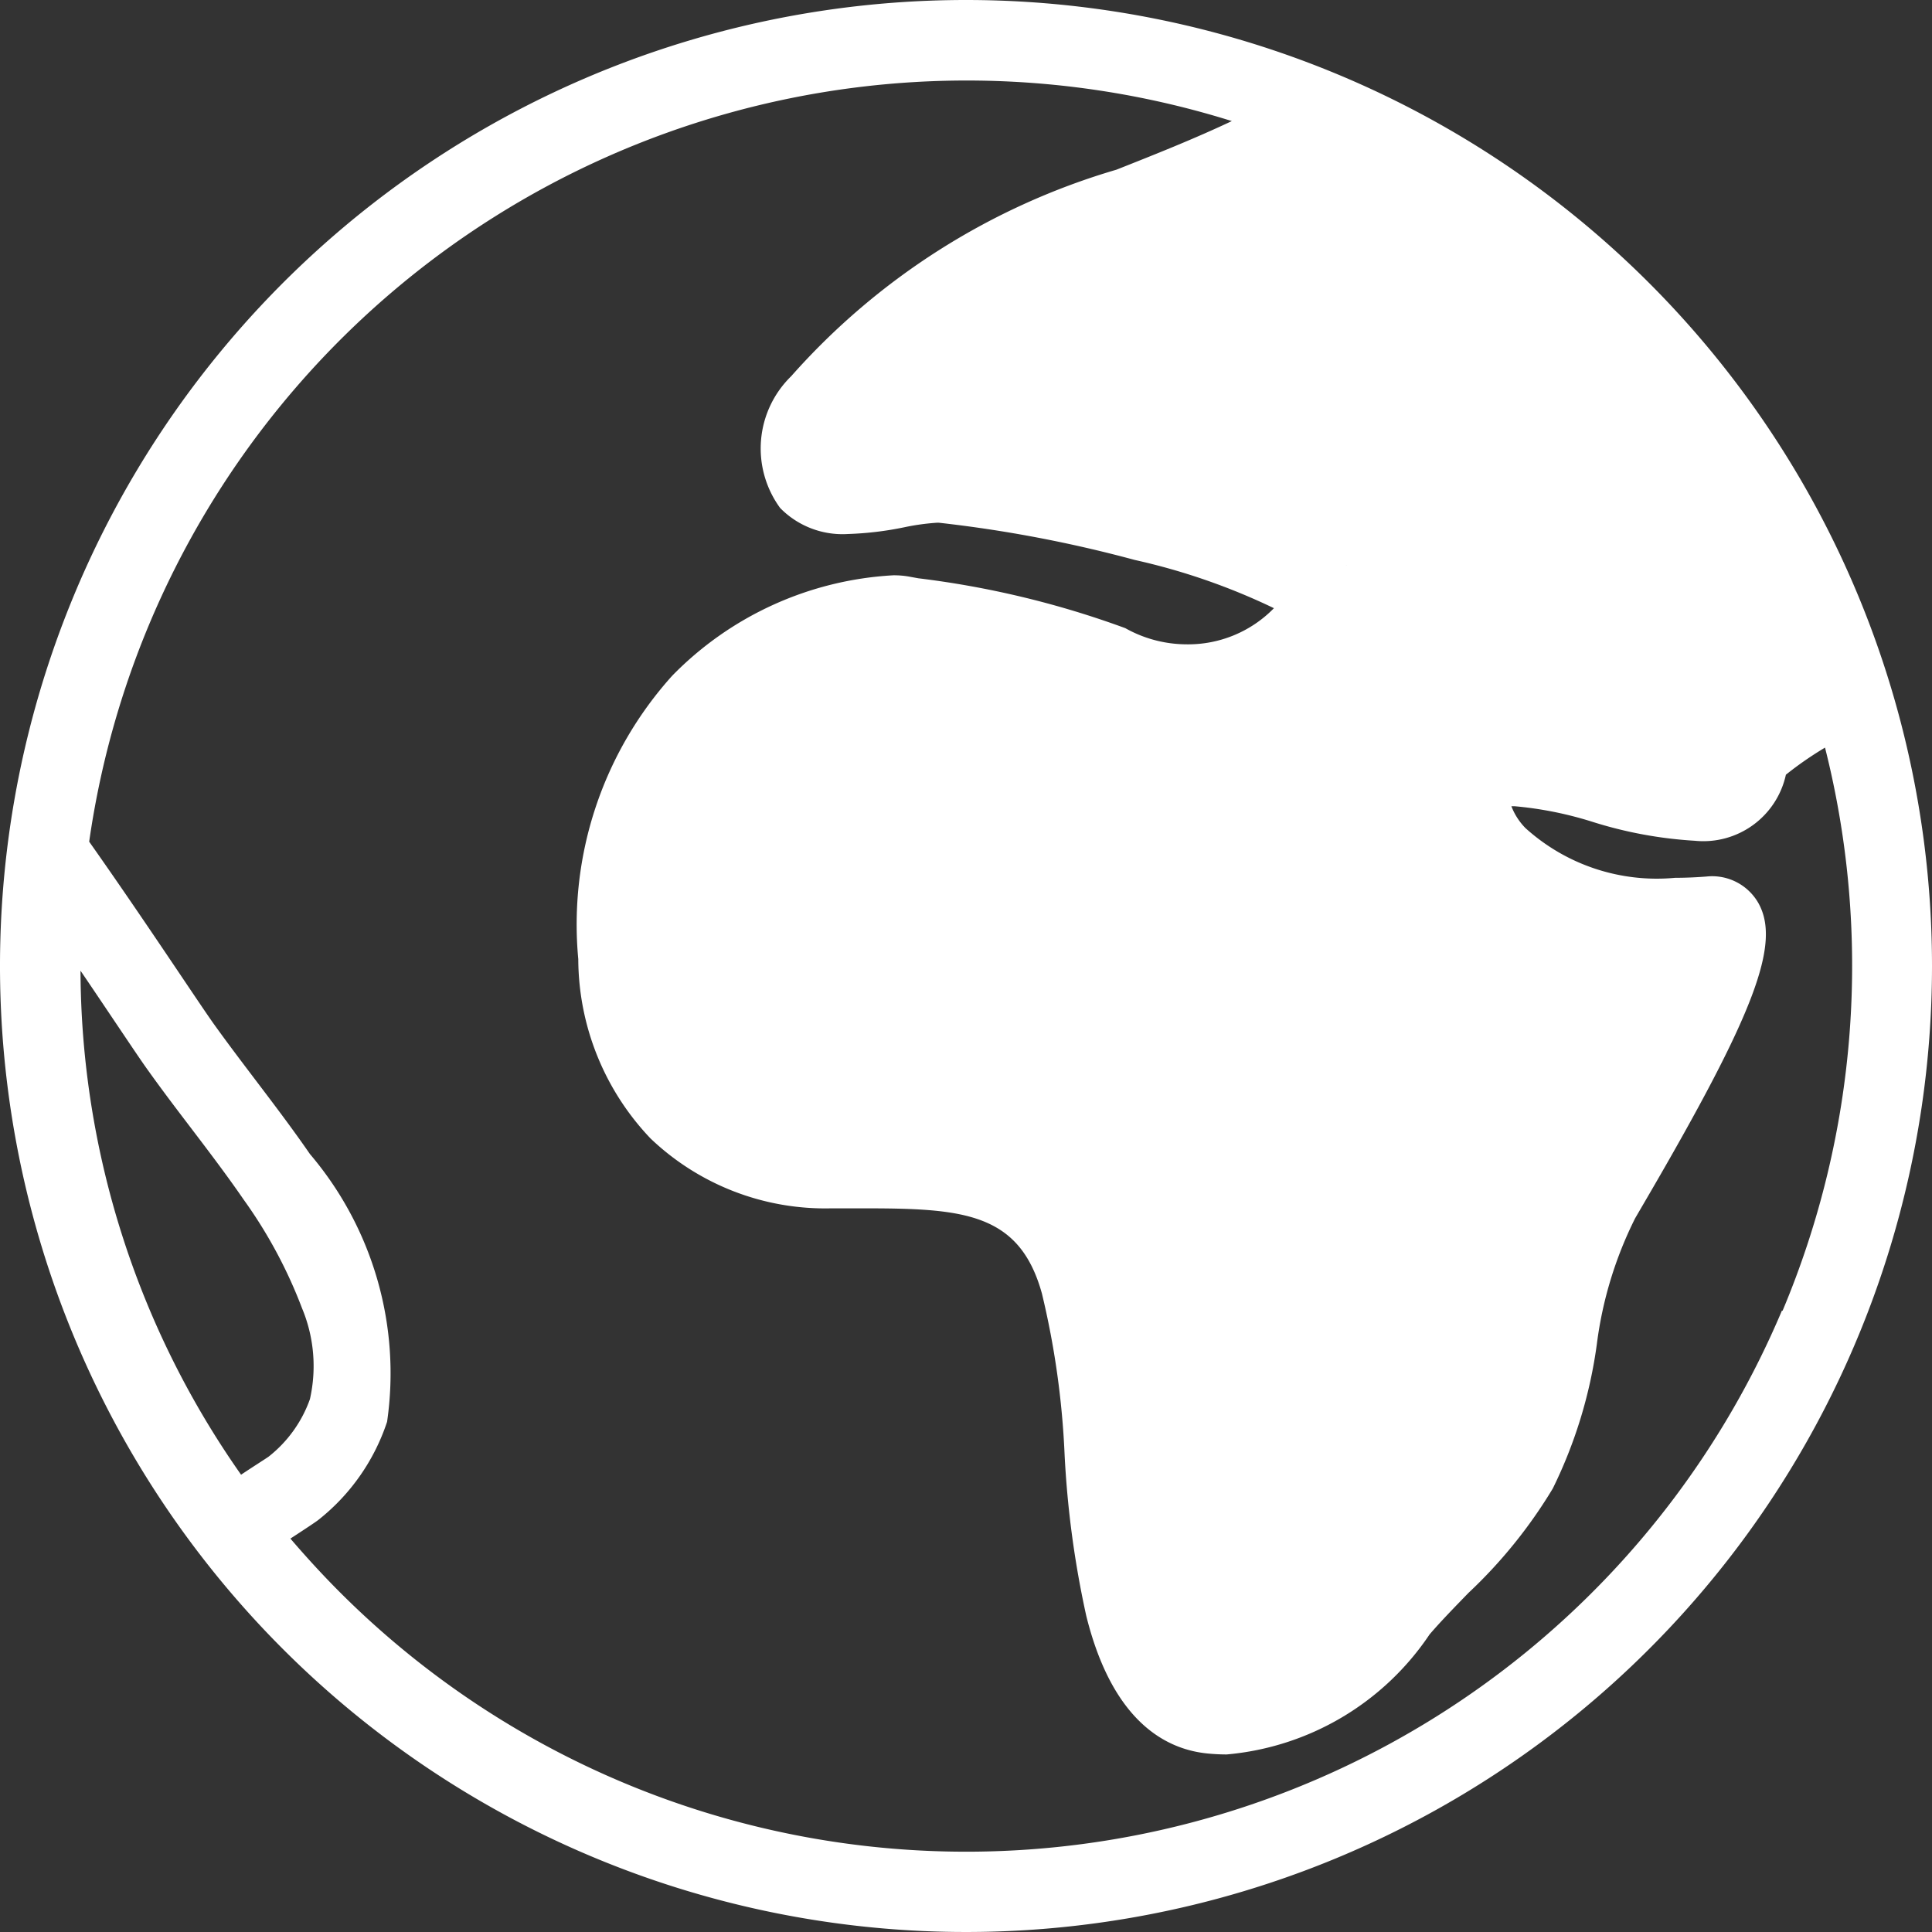 <svg xmlns="http://www.w3.org/2000/svg" width="21.382" height="21.382" viewBox="0 0 21.382 21.382">
  <rect x="0" y="0" width="21.382" height="21.382" fill="#333333" stroke="none"/>
  <g id="Group_130" data-name="Group 130" transform="translate(0)">
    <g id="earth_1" transform="translate(0)">
      <path id="Path_65" data-name="Path 65" d="M177.529,31.552l-1.378-2.3L172.643,27l-1.8,1.128-2.38,1-1.42,1.462.209.752h2.589l1.9.418,1.269.369-.7,1.051-1.128.5-1.838-.877h-2.088l-1.295.835L165,35.269v1.587l.626,1.462,2.046.418,1.5.125.626.626.5,2.088.459,2.756.835.543,1.545-.668,1.671-1.879.543-1.8,1.42-2.923.334-1.42-1.545-.251-1.044-.752V34.121l2.84.48.209-.626.919-.334Z" transform="translate(-158.109 -25.872)" fill="white"/>
      <path id="Path_66" data-name="Path 66" d="M15.339,233.257l-1.253-1.712L13,230v2.255l.585,2.589,1.044,1.8.752.668.877-1.044v-1.629Z" transform="translate(-12.457 -220.395)" fill="transparent"/>
      <path id="earth_1_2_" d="M10.691,0A10.691,10.691,0,1,0,21.382,10.691,10.691,10.691,0,0,0,10.691,0Zm9.03,6.877c.072.17.139.343.2.516-.216.128-.412.256-.562.366-.265.194-.435.359-.463.583a.258.258,0,0,1-.014.058.372.372,0,0,1-.131.016,4.143,4.143,0,0,1-.9-.179,4.546,4.546,0,0,0-1.091-.2.925.925,0,0,0-.8.352.954.954,0,0,0-.011,1,2.747,2.747,0,0,0,2.581,1.22h.052a6.6,6.6,0,0,1-.36.81c-.262.516-.581,1.062-.792,1.424l-.114.2a5.063,5.063,0,0,0-.527,1.673,4.467,4.467,0,0,1-.395,1.336,4.689,4.689,0,0,1-.79.961c-.156.16-.316.324-.467.5-.555.645-.99,1.018-1.571,1.018h0c-.039,0-.078,0-.118-.005-.3-.026-.479-.478-.572-.852a9.96,9.96,0,0,1-.217-1.642,10.048,10.048,0,0,0-.28-1.949,1.953,1.953,0,0,0-1.21-1.4,4.7,4.7,0,0,0-1.625-.191H9.205a1.791,1.791,0,0,1-1.913-1.9A3.266,3.266,0,0,1,8.082,8.1a2.84,2.84,0,0,1,1.806-.834h.018l.1.018a11.167,11.167,0,0,1,2.018.46,2.264,2.264,0,0,0,1.107.29A2.2,2.2,0,0,0,14.788,7.3a.946.946,0,0,0,.241-.775c-.07-.353-.446-.559-.8-.714a9.576,9.576,0,0,0-1.239-.415A15.629,15.629,0,0,0,10.452,4.9c-.026,0-.053,0-.081,0a3,3,0,0,0-.52.064,2.956,2.956,0,0,1-.469.06.518.518,0,0,1-.076,0,.812.812,0,0,1,.158-.312,6.924,6.924,0,0,1,3.216-2c.471-.187.959-.38,1.423-.606.076-.037.131-.064.4-.445l0,0a9.837,9.837,0,0,1,5.216,5.216ZM.891,10.743c.149.219.285.422.4.593.165.245.284.423.354.519.155.217.317.43.474.636.206.271.4.527.578.786a5.243,5.243,0,0,1,.645,1.2,1.662,1.662,0,0,1,.088,1.008,1.409,1.409,0,0,1-.457.636c-.046.032-.155.1-.305.2A9.751,9.751,0,0,1,.891,10.743Zm18.83,3.762a9.8,9.8,0,0,1-15.96,3.116c-.191-.191-.373-.39-.547-.593.171-.111.291-.191.311-.208a2.305,2.305,0,0,0,.759-1.085,3.746,3.746,0,0,0-.854-2.963c-.335-.486-.718-.957-1.062-1.437C2.2,11.1,1.6,10.184.987,9.315A9.811,9.811,0,0,1,13.633,1.34l0,0c-.41.194-.85.369-1.277.538a7.7,7.7,0,0,0-3.6,2.286,1.116,1.116,0,0,0-.122,1.458.966.966,0,0,0,.75.288,3.623,3.623,0,0,0,.626-.075,2.557,2.557,0,0,1,.362-.05h.017a14.443,14.443,0,0,1,2.169.412,7.11,7.11,0,0,1,1.541.534,1.326,1.326,0,0,1-.968.4,1.393,1.393,0,0,1-.677-.179A10.22,10.22,0,0,0,10.163,6.4l-.11-.02a.949.949,0,0,0-.166-.013A3.705,3.705,0,0,0,7.44,7.478,4.112,4.112,0,0,0,6.4,10.615,2.892,2.892,0,0,0,7.2,12.6a2.8,2.8,0,0,0,2,.773h.354c1.1,0,1.728.044,1.977.942a9.307,9.307,0,0,1,.251,1.779,10.794,10.794,0,0,0,.24,1.789c.295,1.19.9,1.486,1.36,1.525.065.006.131.009.194.009h0a3.023,3.023,0,0,0,2.246-1.329c.132-.153.276-.3.429-.458a5.411,5.411,0,0,0,.934-1.156,5.193,5.193,0,0,0,.488-1.6,4.325,4.325,0,0,1,.424-1.392l.112-.192c1.214-2.08,1.505-2.851,1.249-3.3a.589.589,0,0,0-.574-.289c-.117.009-.234.014-.345.014a2.166,2.166,0,0,1-1.657-.551.709.709,0,0,1-.155-.241h.038a4.037,4.037,0,0,1,.861.173,4.66,4.66,0,0,0,1.132.209.935.935,0,0,0,1.007-.731,3.859,3.859,0,0,1,.433-.3,9.856,9.856,0,0,1-.47,6.233Z" transform="translate(0 0)" fill="white"/>
    </g>
  </g>
</svg>
